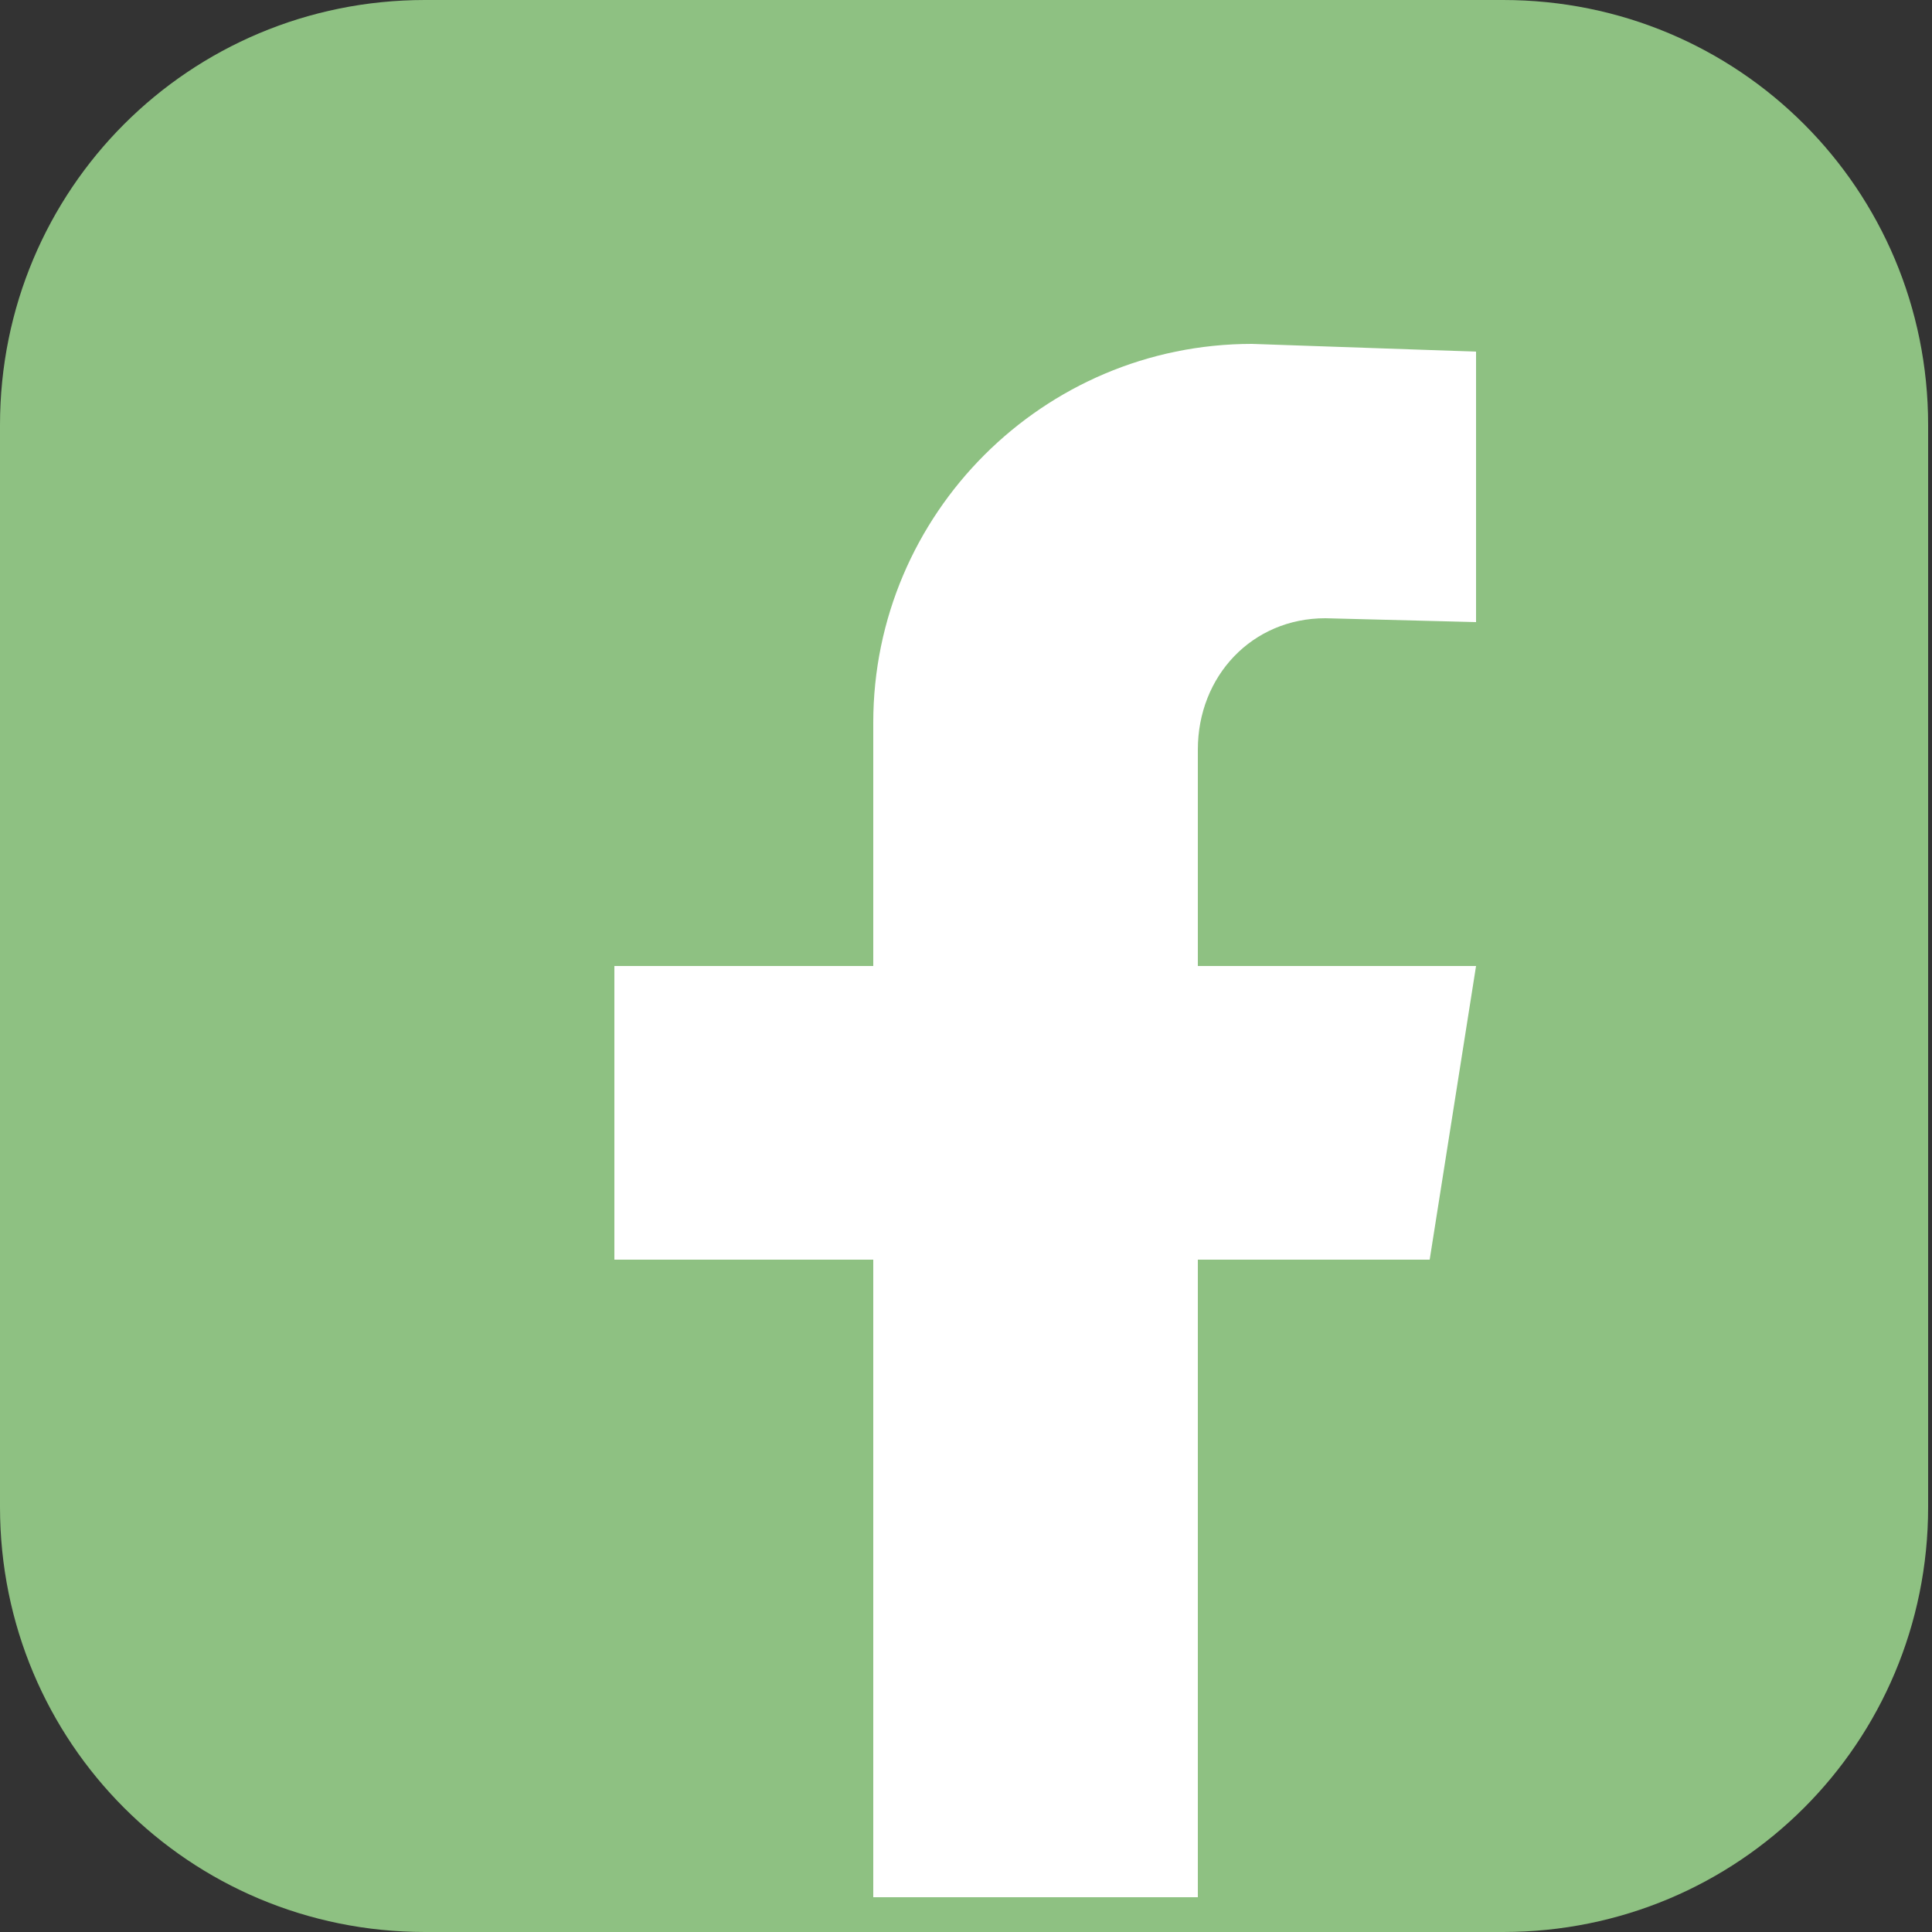 <?xml version="1.0" encoding="utf-8"?>
<!-- Generator: Adobe Illustrator 25.4.1, SVG Export Plug-In . SVG Version: 6.00 Build 0)  -->
<svg version="1.1" id="Layer_1" xmlns="http://www.w3.org/2000/svg" xmlns:xlink="http://www.w3.org/1999/xlink" x="0px" y="0px"
	 viewBox="0 0 50 50" style="enable-background:new 0 0 50 50;" xml:space="preserve">
<rect x="0" y="0" width="50" height="50" fill="#333333" stroke="none"/>
<style type="text/css">
	.st0{fill:#8EC182;}
	.st1{fill:#FFFFFF;}
</style>
<path class="st0" d="M38.9,50H11C4.9,50,0,45.1,0,39V11C0,4.9,4.9,0,11,0h27.9c6.1,0,11,4.9,11,11v28C49.9,45.1,45,50,38.9,50z"/>
<path class="st1" d="M34.3,16l3.9,0.1v-7l-5.8-0.2c-5.4,0-9.8,4.4-9.8,9.8V25h-6.7v7.6h6.7v16.5H31V32.6h6l1.2-7.6H31v-5.6
	C31,17.5,32.4,16,34.3,16z"/>
</svg>
